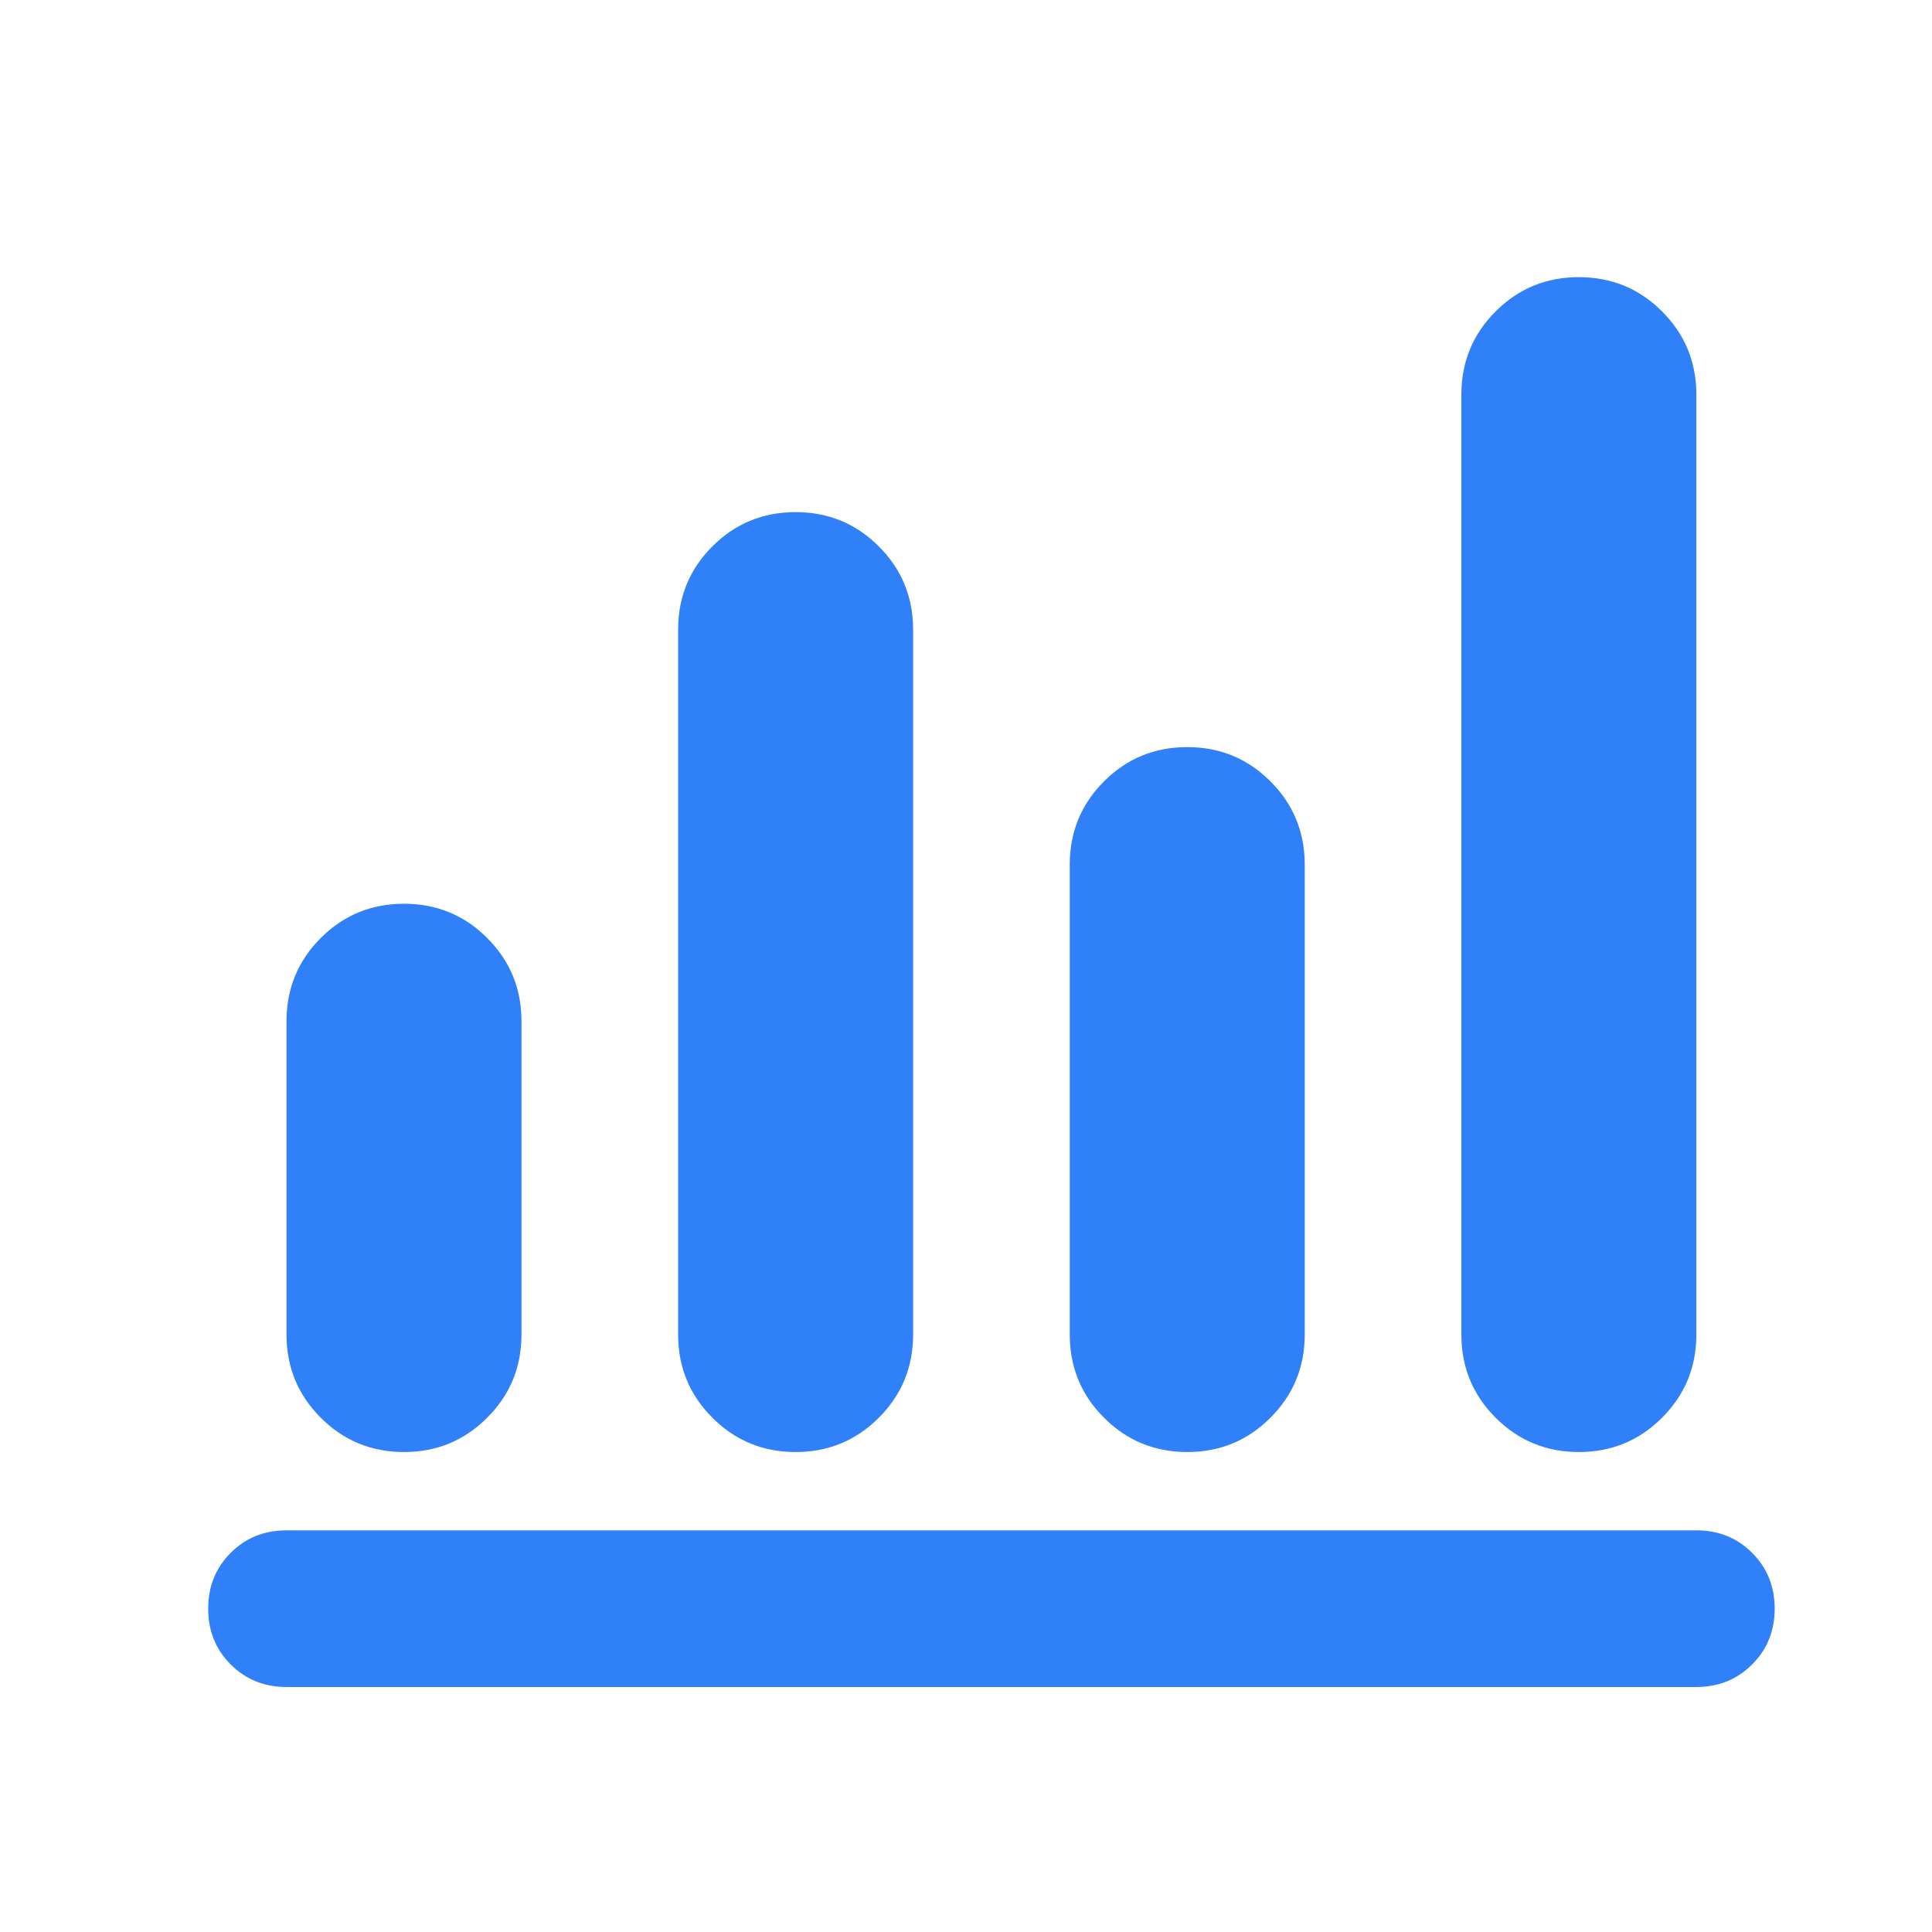 <svg width="37" height="37" viewBox="0 0 37 37" fill="none" xmlns="http://www.w3.org/2000/svg">
<mask id="mask0_117_18427" style="mask-type:alpha" maskUnits="userSpaceOnUse" x="0" y="0" width="37" height="37">
<rect x="0.986" y="0.808" width="36" height="36" fill="#3181F9"/>
</mask>
<g mask="url(#mask0_117_18427)">
<path d="M5.487 32.308C5.062 32.308 4.705 32.164 4.418 31.876C4.13 31.589 3.987 31.233 3.987 30.808C3.987 30.383 4.13 30.026 4.418 29.739C4.705 29.451 5.062 29.308 5.487 29.308H32.487C32.912 29.308 33.268 29.451 33.555 29.739C33.843 30.026 33.987 30.383 33.987 30.808C33.987 31.233 33.843 31.589 33.555 31.876C33.268 32.164 32.912 32.308 32.487 32.308H5.487ZM7.737 27.808C7.112 27.808 6.58 27.589 6.143 27.151C5.705 26.714 5.487 26.183 5.487 25.558V19.558C5.487 18.933 5.705 18.401 6.143 17.964C6.58 17.526 7.112 17.308 7.737 17.308C8.362 17.308 8.893 17.526 9.33 17.964C9.768 18.401 9.987 18.933 9.987 19.558V25.558C9.987 26.183 9.768 26.714 9.33 27.151C8.893 27.589 8.362 27.808 7.737 27.808ZM15.237 27.808C14.612 27.808 14.08 27.589 13.643 27.151C13.205 26.714 12.987 26.183 12.987 25.558V12.058C12.987 11.433 13.205 10.901 13.643 10.464C14.08 10.026 14.612 9.808 15.237 9.808C15.862 9.808 16.393 10.026 16.83 10.464C17.268 10.901 17.487 11.433 17.487 12.058V25.558C17.487 26.183 17.268 26.714 16.83 27.151C16.393 27.589 15.862 27.808 15.237 27.808ZM22.737 27.808C22.112 27.808 21.58 27.589 21.143 27.151C20.705 26.714 20.487 26.183 20.487 25.558V16.558C20.487 15.933 20.705 15.401 21.143 14.964C21.58 14.526 22.112 14.308 22.737 14.308C23.362 14.308 23.893 14.526 24.33 14.964C24.768 15.401 24.987 15.933 24.987 16.558V25.558C24.987 26.183 24.768 26.714 24.33 27.151C23.893 27.589 23.362 27.808 22.737 27.808ZM30.237 27.808C29.612 27.808 29.08 27.589 28.643 27.151C28.205 26.714 27.987 26.183 27.987 25.558V7.558C27.987 6.933 28.205 6.401 28.643 5.964C29.08 5.526 29.612 5.308 30.237 5.308C30.862 5.308 31.393 5.526 31.83 5.964C32.268 6.401 32.487 6.933 32.487 7.558V25.558C32.487 26.183 32.268 26.714 31.83 27.151C31.393 27.589 30.862 27.808 30.237 27.808Z" fill="#3080F9"/>
</g>
</svg>
